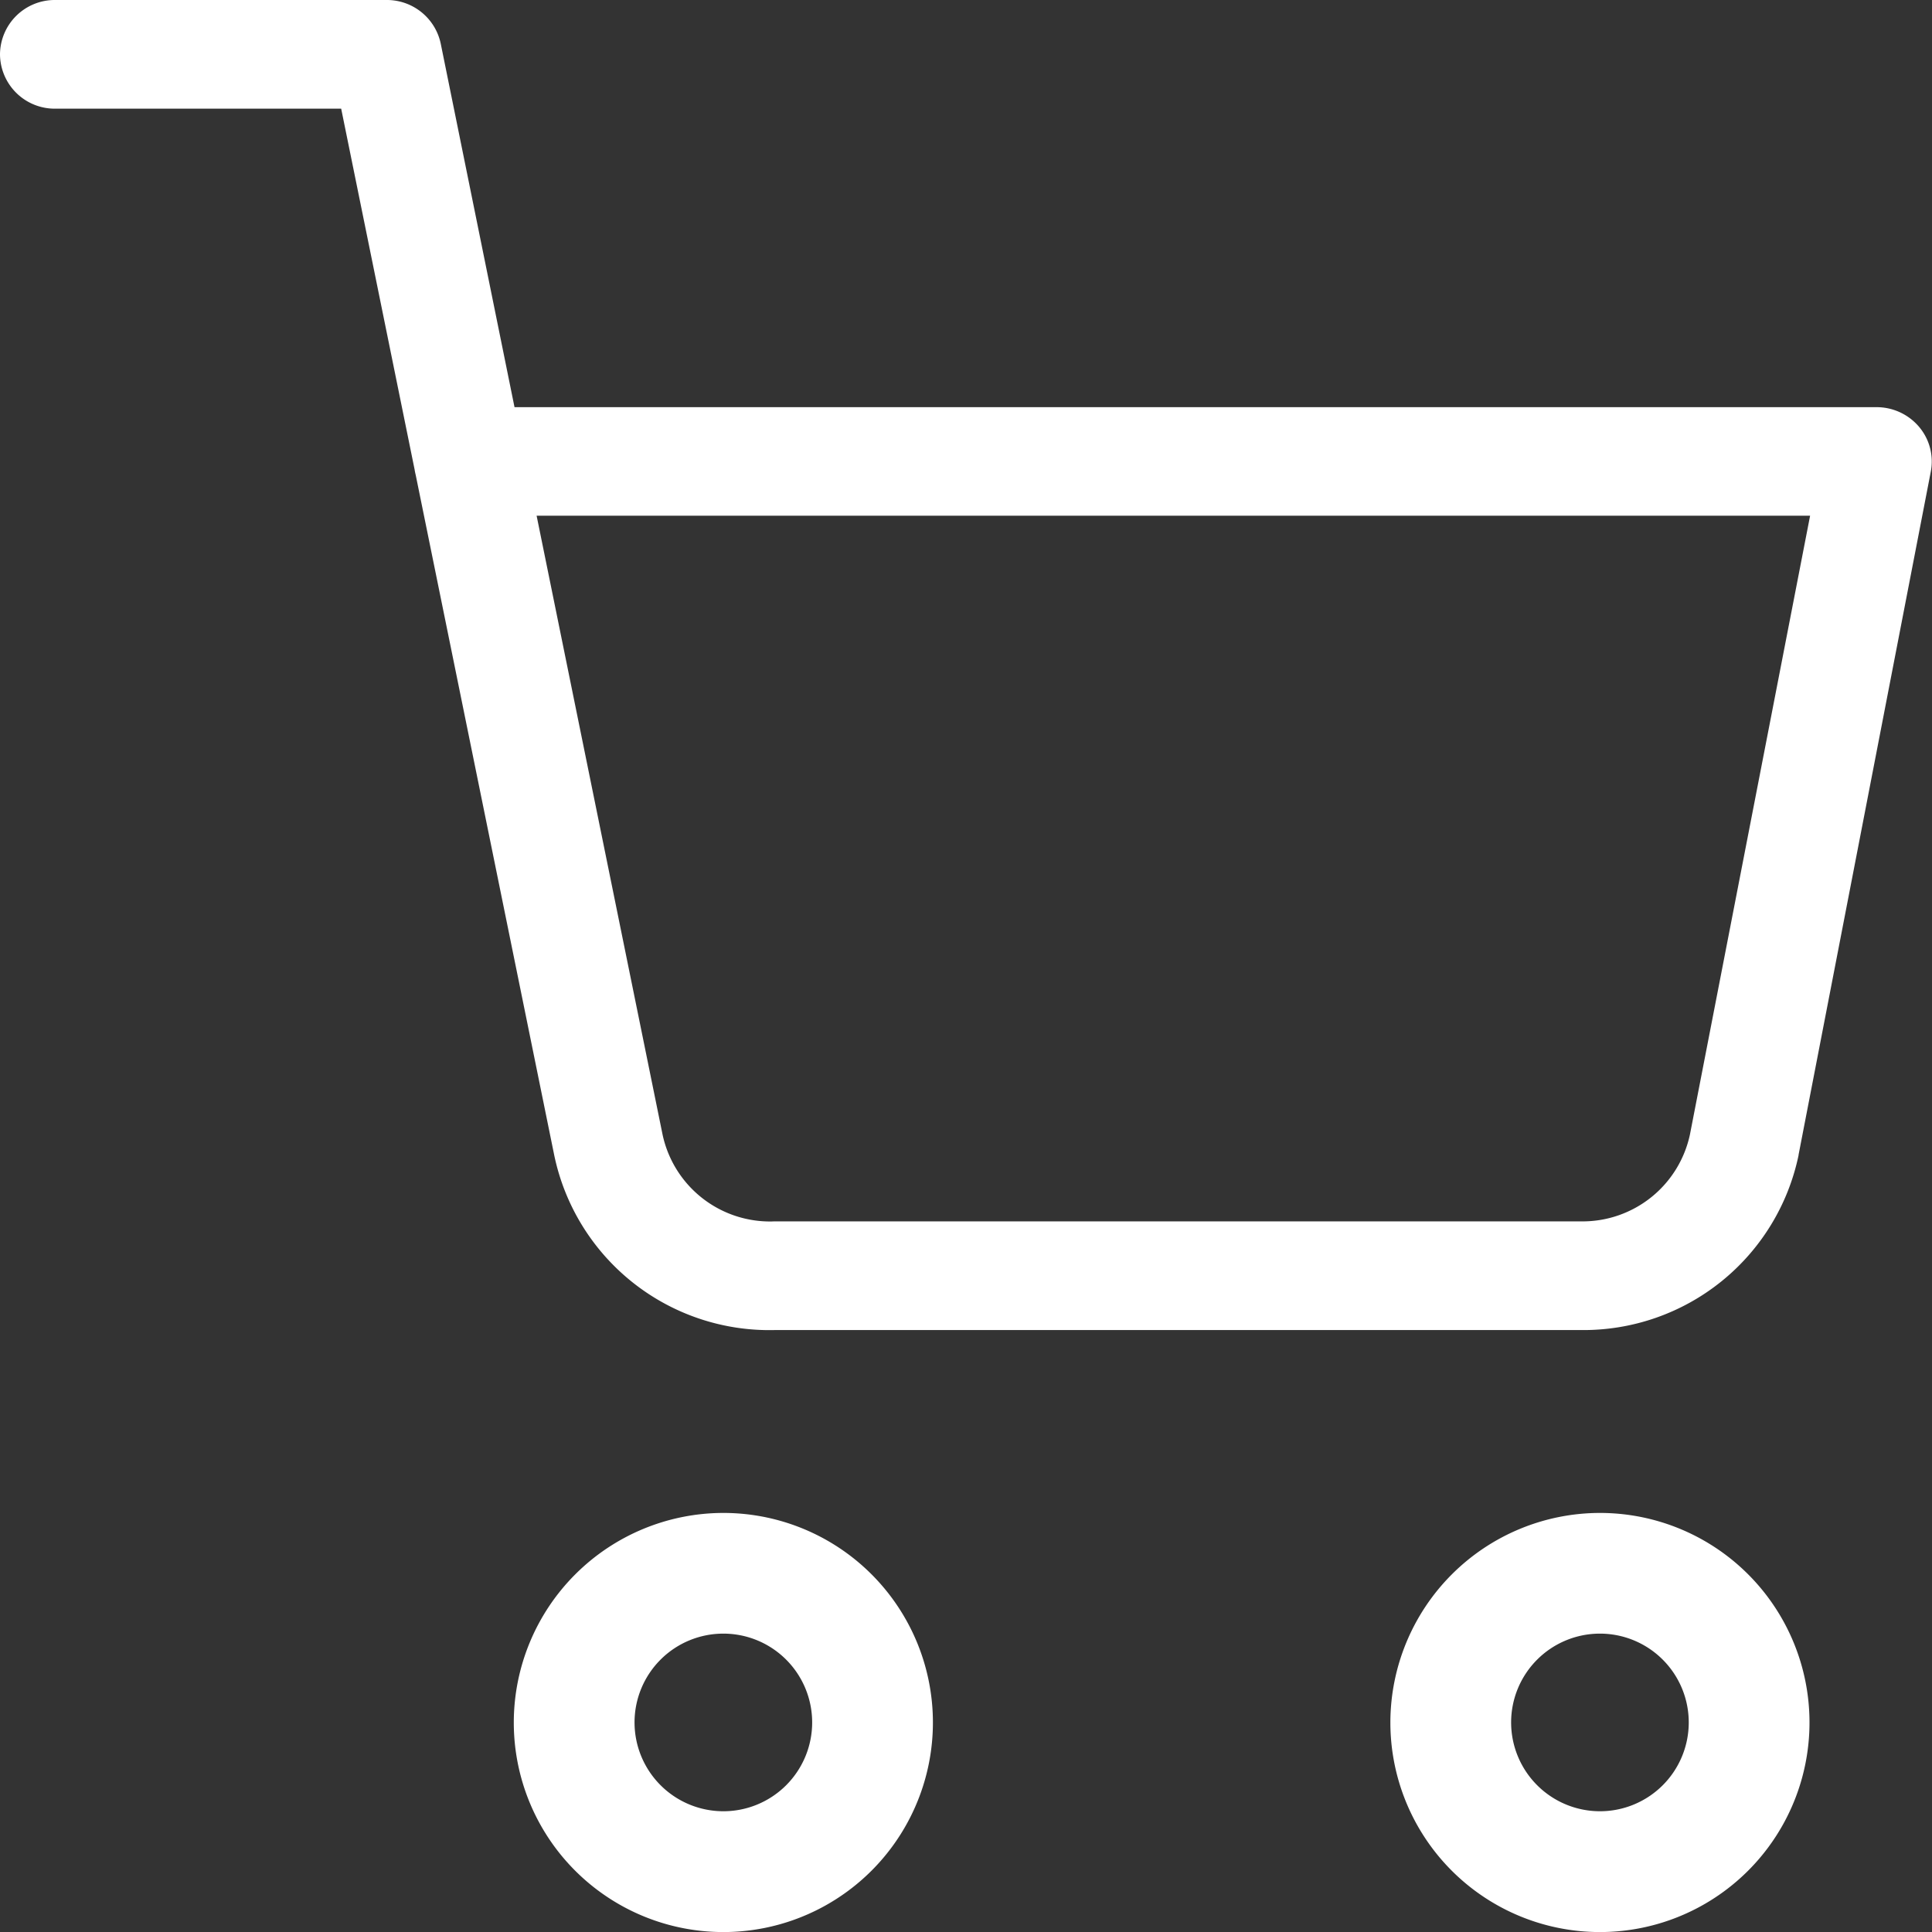 <svg xmlns="http://www.w3.org/2000/svg" width="32" height="32" viewBox="0 0 32 32"><rect x="0" y="0" width="32" height="32" fill="#333333" stroke="none"/><g transform="translate(-1616 -126)"><g transform="translate(1616 126)"><path d="M14.471,29A3.471,3.471,0,1,1,11,32.471,3.475,3.475,0,0,1,14.471,29Zm0,4.941A1.471,1.471,0,1,0,13,32.471,1.472,1.472,0,0,0,14.471,33.941Z" transform="translate(-2.49 -3.941)" fill="#fff"/><path d="M30.971,29A3.471,3.471,0,1,1,27.5,32.471,3.475,3.475,0,0,1,30.971,29Zm0,4.941A1.471,1.471,0,1,0,29.5,32.471,1.472,1.472,0,0,0,30.971,33.941Z" transform="translate(-4.471 -3.941)" fill="#fff"/><path d="M26.7,22.53H13.327a3.64,3.64,0,0,1-3.648-2.9L7.385,8.365a.882.882,0,0,1-.018-.089L6.151,2.3H1.414A.907.907,0,0,1,.5,1.4.907.907,0,0,1,1.414.5H6.9a.911.911,0,0,1,.9.723L9.022,7.244H31.586a.92.92,0,0,1,.7.326.888.888,0,0,1,.194.742L30.29,19.627v.007A3.639,3.639,0,0,1,26.7,22.53Zm-13.384-1.8H26.7a1.819,1.819,0,0,0,1.792-1.445L30.481,9.042H9.388l2.084,10.24A1.82,1.82,0,0,0,13.3,20.731Z" transform="translate(-0.5 -0.5)" fill="#fff"/></g></g></svg>